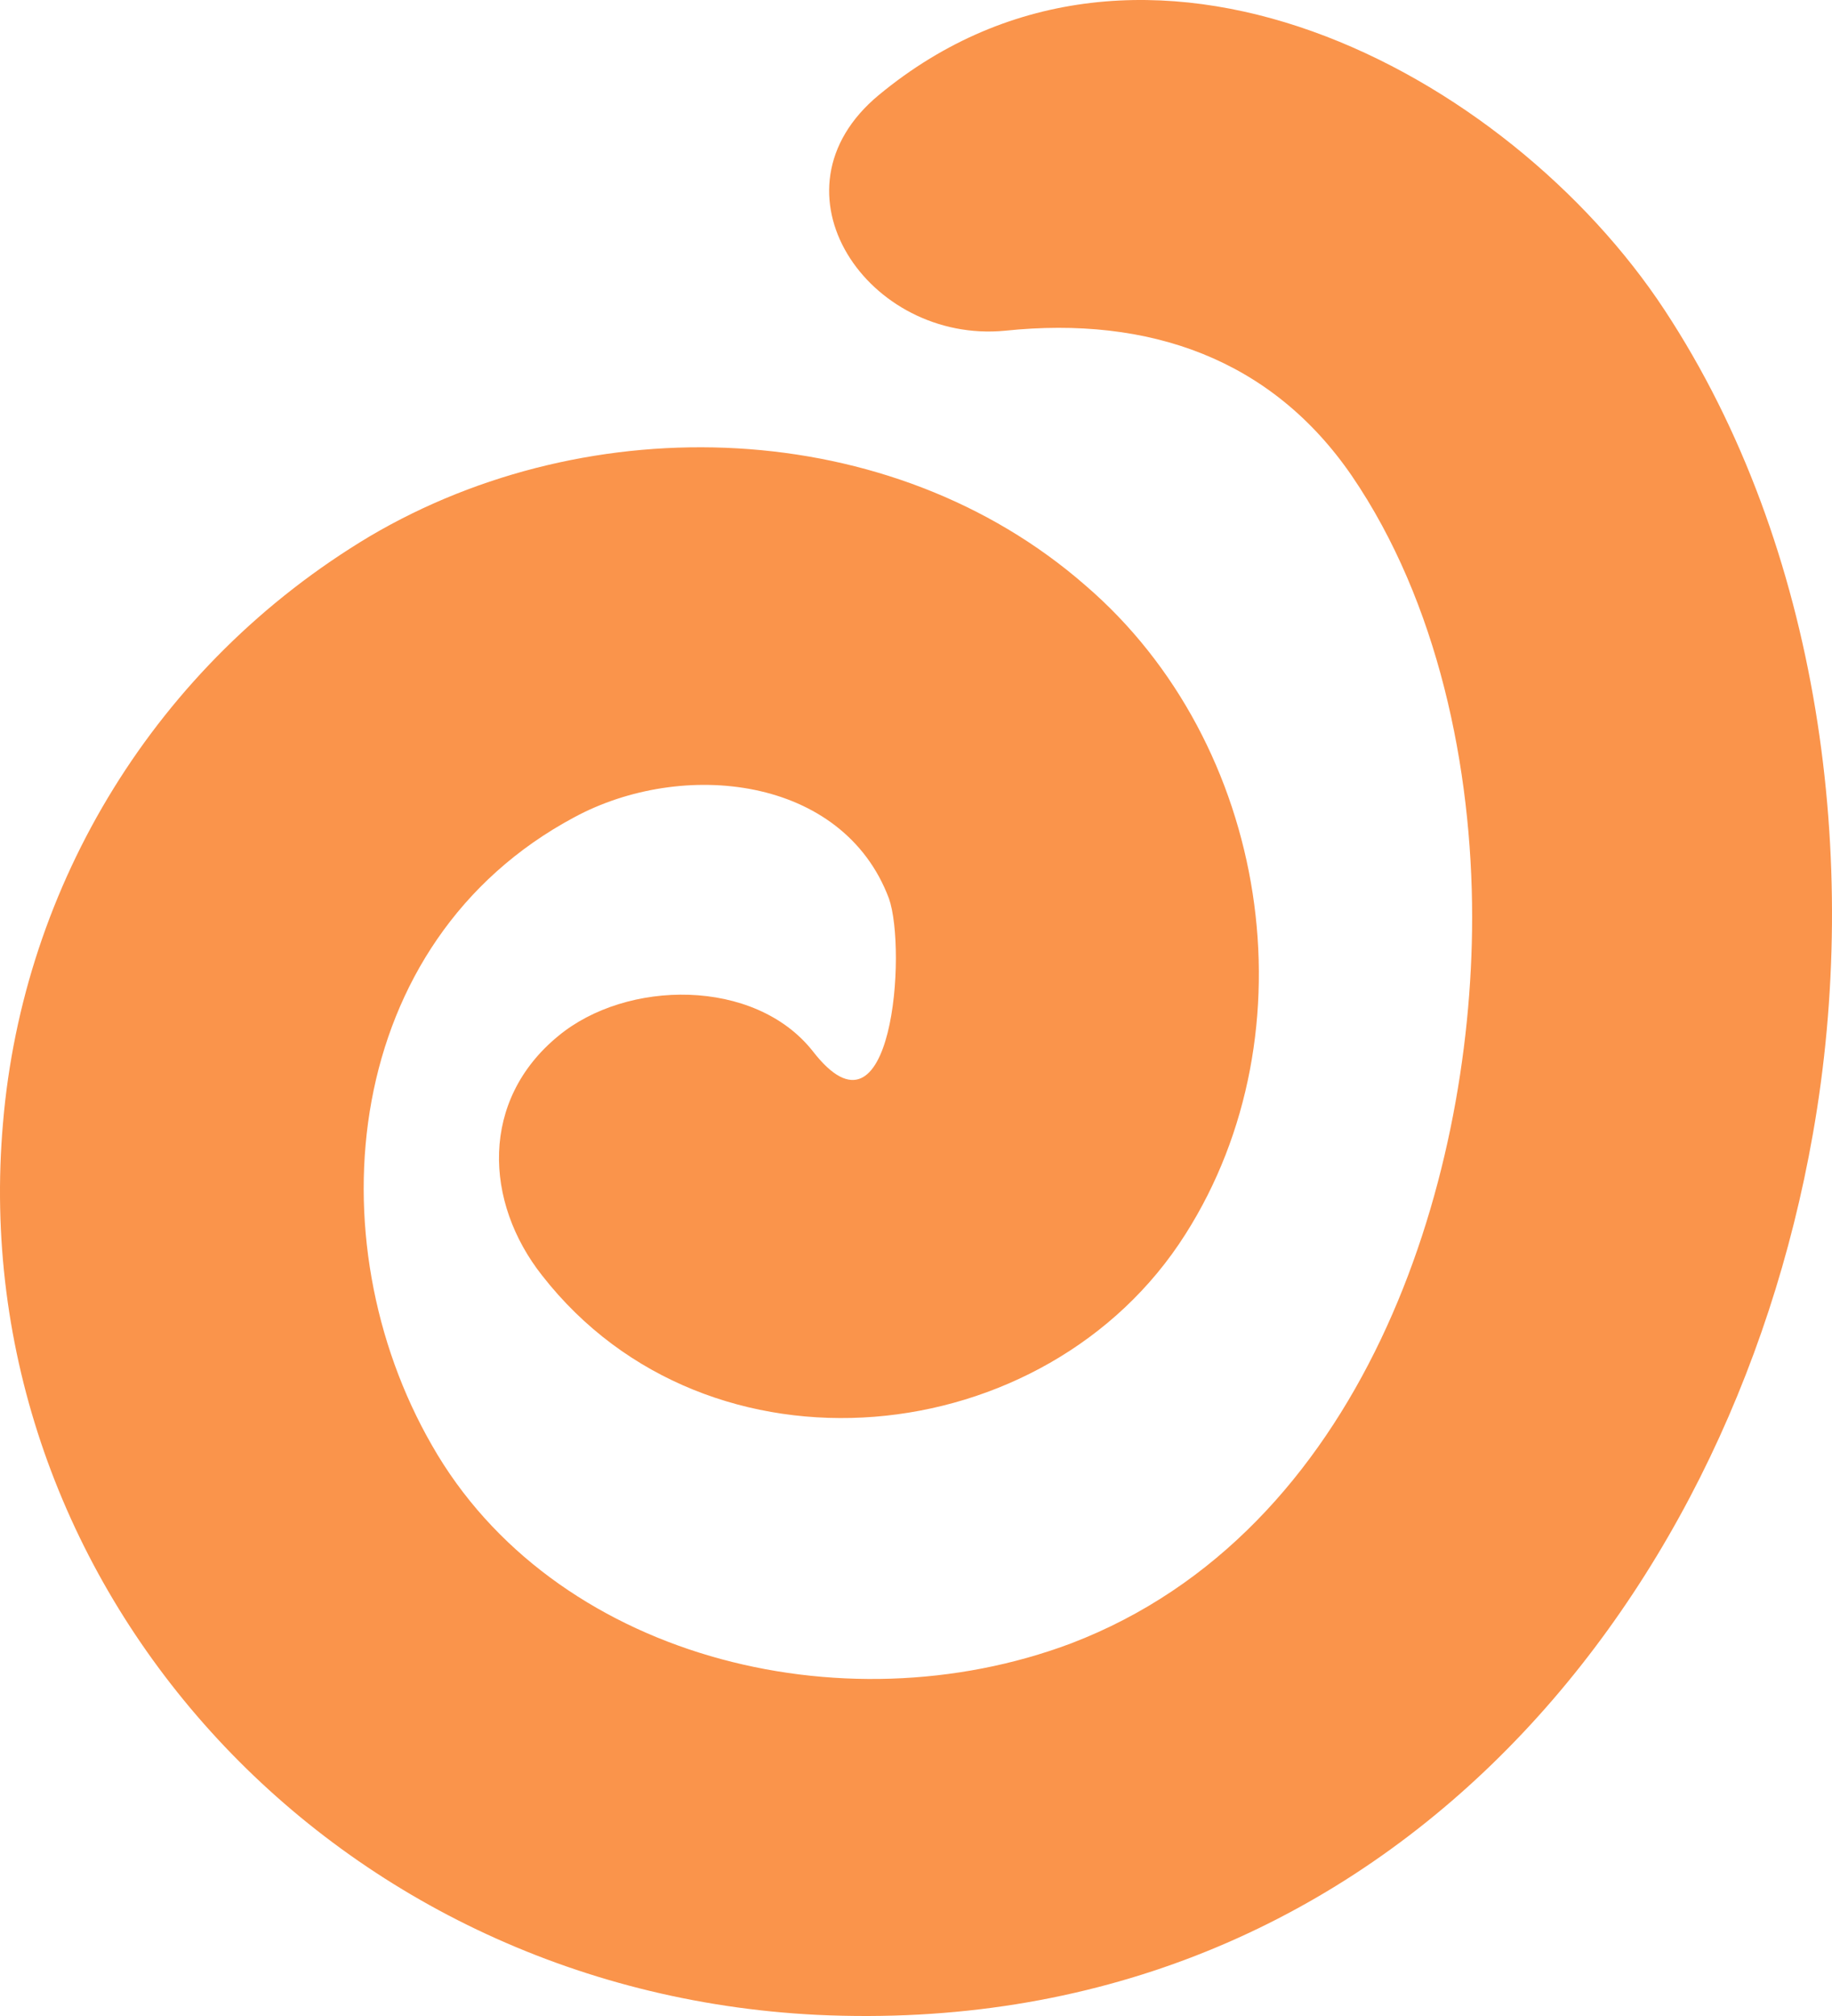 <?xml version="1.0" encoding="UTF-8"?> <svg xmlns="http://www.w3.org/2000/svg" width="100" height="110" viewBox="0 0 100 110" fill="none"> <path d="M98.955 61.881C101.581 47.063 99.393 29.879 90.859 16.913C82.326 3.947 62.415 -6.754 47.974 5.182C41.629 10.43 47.427 18.765 54.866 18.045C62.743 17.222 69.417 19.589 73.793 25.968C78.497 32.863 80.357 41.918 80.357 50.048C80.357 64.763 74.34 83.594 58.476 89.665C45.895 94.398 30.141 90.385 23.577 78.86C17.122 67.644 18.654 51.385 31.345 44.594C37.252 41.404 46.005 42.33 48.521 49.019C49.505 51.797 48.74 63.013 44.364 57.354C41.191 53.34 34.189 53.443 30.47 56.531C26.203 60.029 26.422 65.586 29.594 69.599C38.675 81.227 57.164 79.272 64.712 67.335C71.714 56.325 69.307 40.581 59.242 31.937C48.63 22.676 32.22 22.161 20.186 29.261C8.48 36.259 1.259 48.298 0.165 61.264C-2.023 86.269 17.779 108.599 44.582 109.937C74.996 111.377 94.36 88.019 98.955 61.881Z" fill="#FA944B"></path> </svg> 